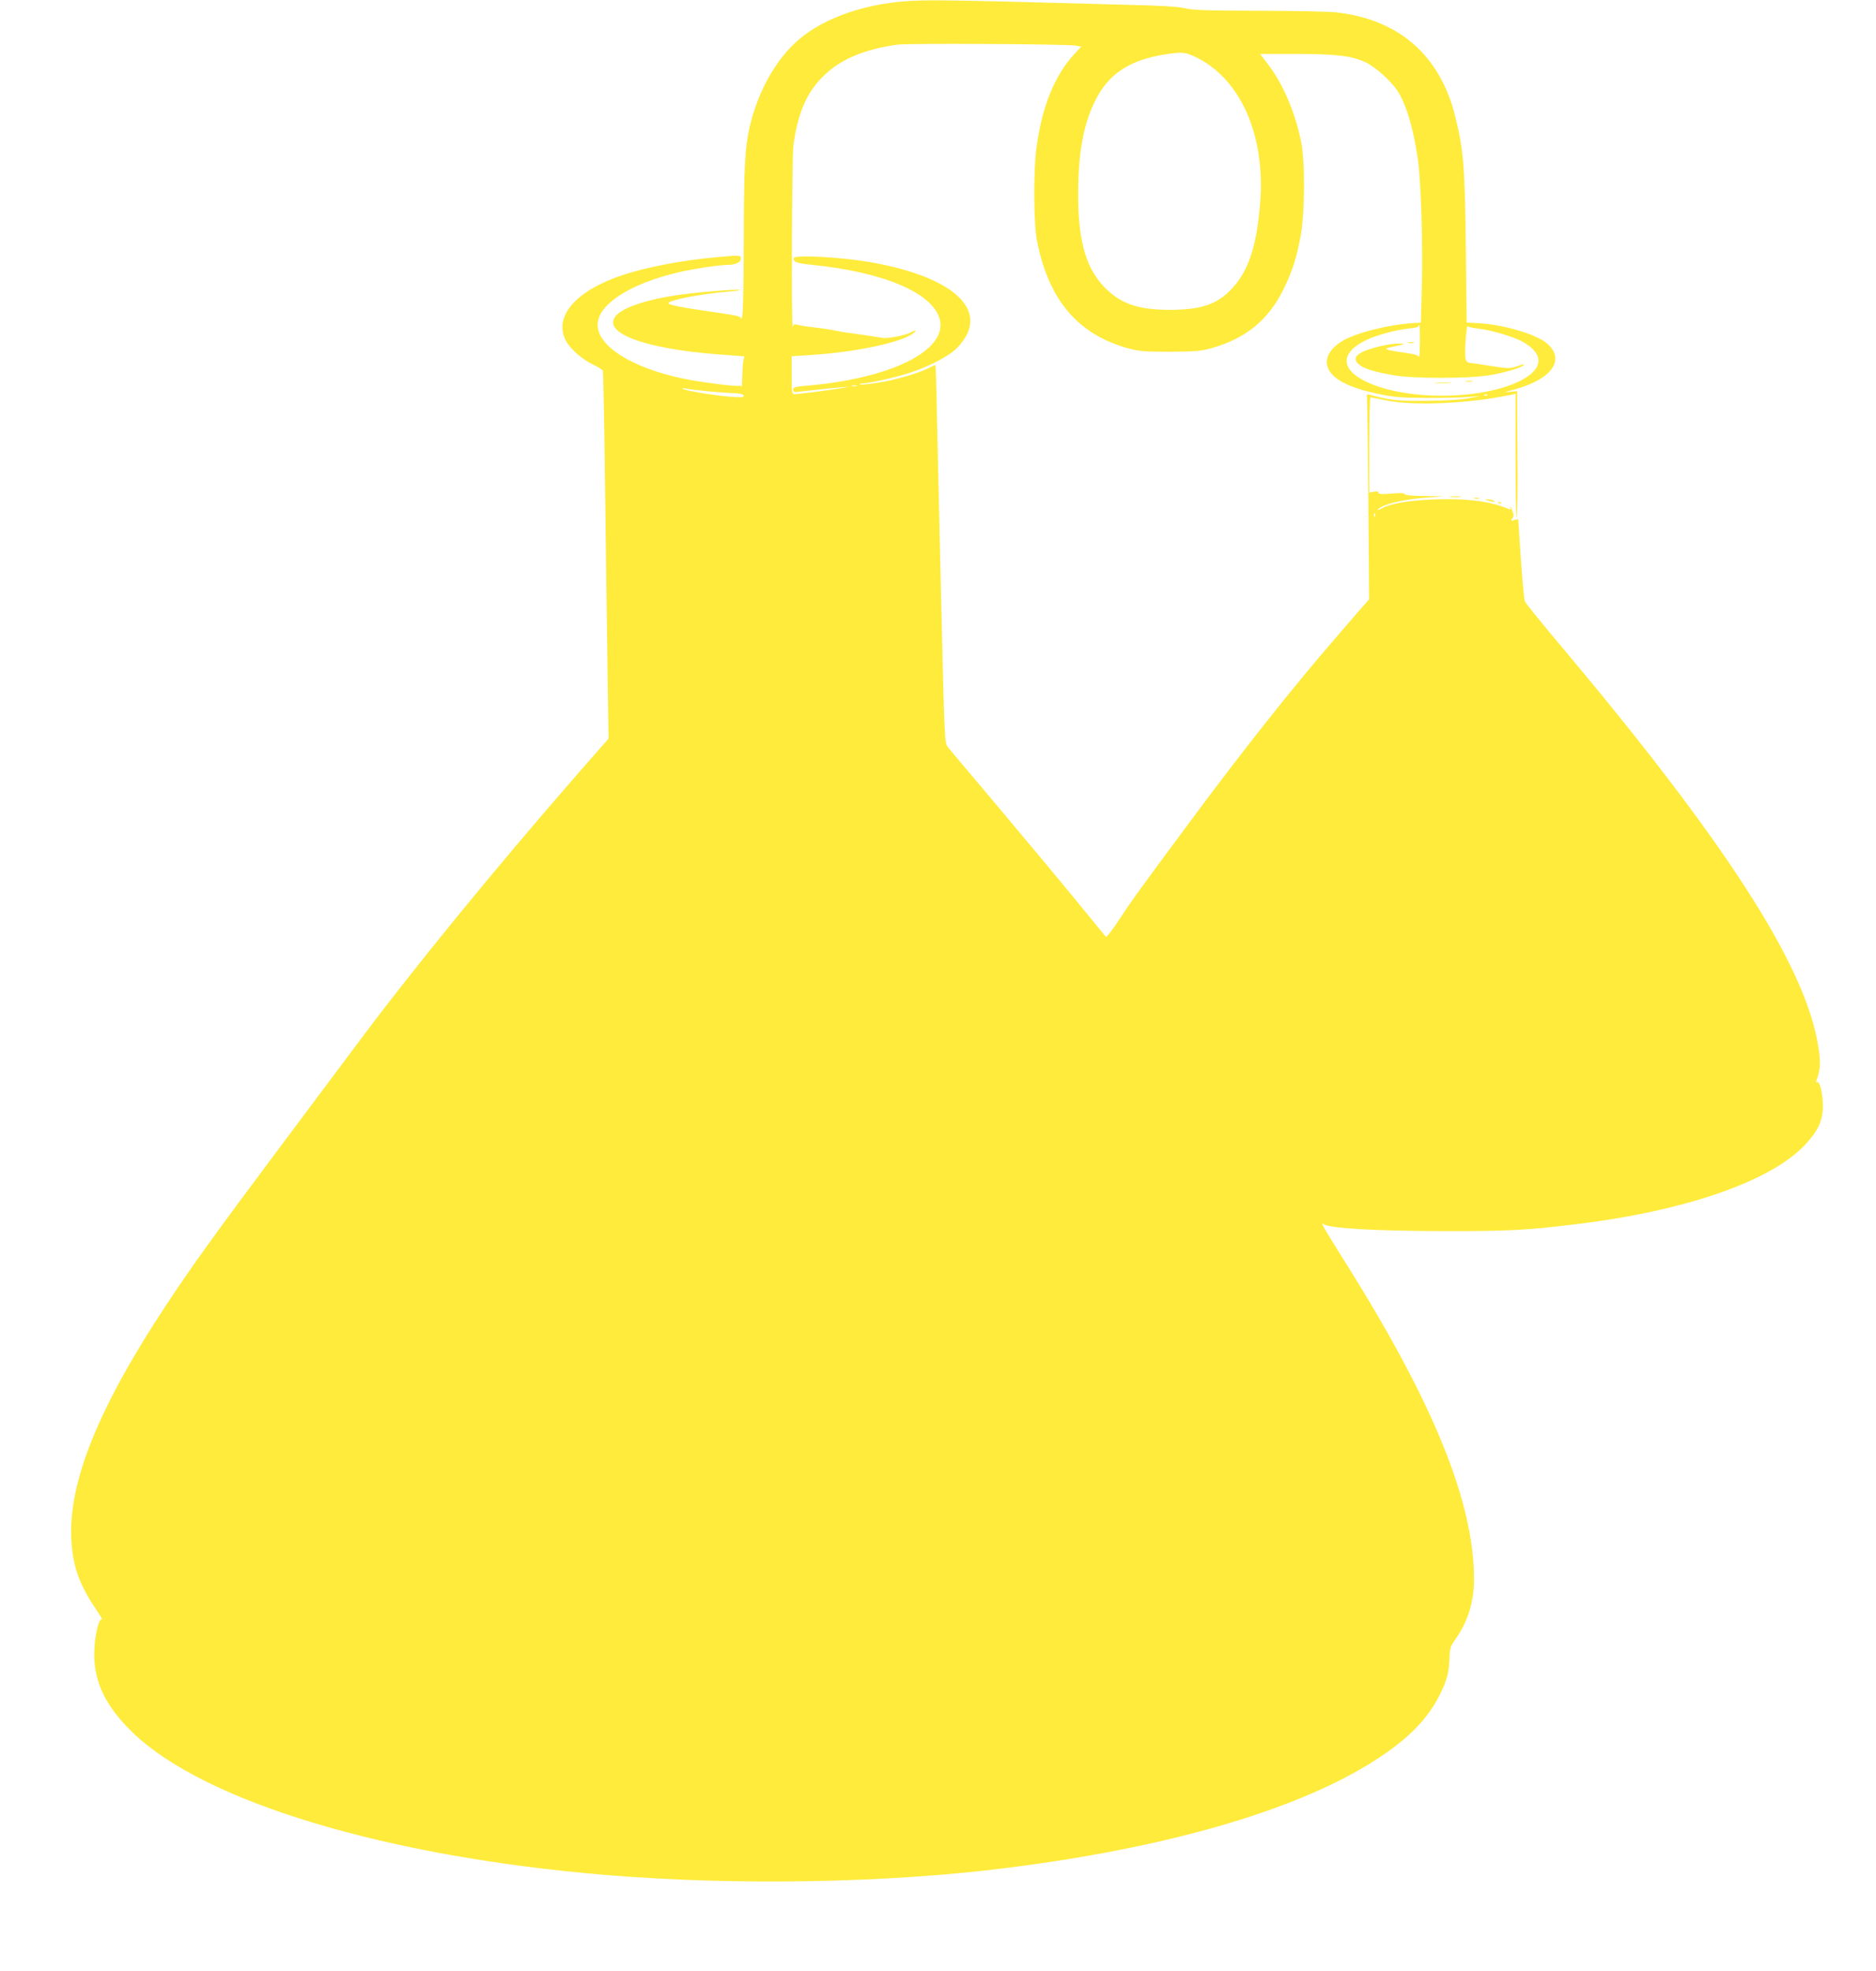<?xml version="1.0" standalone="no"?>
<!DOCTYPE svg PUBLIC "-//W3C//DTD SVG 20010904//EN"
 "http://www.w3.org/TR/2001/REC-SVG-20010904/DTD/svg10.dtd">
<svg version="1.0" xmlns="http://www.w3.org/2000/svg"
 width="1218pt" height="1280pt" viewBox="0 0 1218 1280"
 preserveAspectRatio="xMidYMid meet">
<g transform="translate(0,1280) scale(0.1,-0.1)"
fill="#ffeb3b" stroke="none">
<path d="M5895 12793 c-307 -20 -582 -124 -743 -281 -133 -130 -237 -326 -286
-542 -29 -127 -36 -251 -37 -710 0 -256 -4 -483 -9 -505 -4 -22 -8 -33 -9 -24
-1 16 -14 19 -256 54 -138 20 -215 36 -215 46 0 20 210 61 385 75 50 4 84 9
77 11 -18 7 -279 -15 -402 -33 -191 -27 -344 -77 -395 -128 -112 -112 168
-221 668 -258 l159 -12 -6 -29 c-3 -16 -6 -64 -7 -106 0 -42 -3 -70 -6 -63 -2
6 -8 10 -13 7 -12 -7 -249 22 -362 46 -332 69 -558 210 -558 349 0 134 212
270 535 344 89 21 259 46 307 46 53 0 88 16 88 40 0 24 -3 24 -155 10 -225
-20 -449 -63 -609 -115 -302 -99 -451 -266 -375 -422 27 -55 105 -125 179
-160 32 -15 61 -34 64 -40 3 -7 10 -369 15 -805 6 -436 13 -971 16 -1188 l6
-396 -192 -219 c-554 -636 -1084 -1284 -1459 -1789 -85 -114 -312 -418 -504
-674 -398 -532 -551 -745 -711 -987 -443 -669 -641 -1156 -622 -1530 9 -173
50 -291 157 -450 29 -43 48 -75 42 -71 -18 11 -43 -85 -49 -186 -12 -204 64
-371 251 -551 468 -449 1643 -803 3066 -922 848 -70 1828 -53 2610 46 1149
145 2036 423 2515 787 141 108 234 215 298 348 42 85 55 138 58 229 2 61 6 75
35 116 83 115 124 245 124 394 0 502 -264 1150 -842 2068 -132 211 -160 259
-136 239 34 -28 325 -45 768 -46 434 -1 549 5 875 45 709 86 1264 279 1485
516 85 91 115 156 115 253 0 79 -21 164 -38 153 -6 -4 -8 0 -4 10 29 77 30
124 6 257 -97 517 -605 1302 -1643 2540 -137 162 -252 304 -256 315 -5 11 -16
136 -26 277 l-17 258 -26 -7 c-23 -6 -25 -5 -12 10 8 10 10 24 5 34 -4 10 -8
21 -8 25 -1 3 -5 10 -10 15 -6 5 -6 2 -1 -6 6 -11 4 -13 -11 -6 -120 51 -273
70 -486 62 -164 -7 -283 -27 -336 -58 -18 -10 -30 -14 -27 -9 21 33 162 68
320 79 l110 8 -127 2 c-85 1 -128 5 -128 12 0 7 -26 9 -85 4 -65 -6 -85 -4
-85 5 0 9 -10 11 -30 7 l-30 -6 0 309 c0 171 3 310 8 310 4 0 50 -9 102 -20
177 -37 539 -21 808 36 l32 7 0 -402 c0 -220 3 -401 8 -401 4 0 6 184 4 410
l-2 410 -48 -5 c-40 -4 -37 -2 27 15 245 66 337 193 216 299 -70 61 -288 125
-456 133 l-67 3 -5 475 c-6 538 -15 647 -69 864 -98 398 -369 633 -778 676
-52 5 -279 10 -505 10 -332 1 -421 4 -470 16 -44 11 -157 18 -425 24 -201 5
-538 14 -750 20 -370 9 -517 10 -625 3z m1088 -289 l37 -7 -43 -46 c-131 -141
-214 -347 -249 -621 -19 -155 -17 -483 5 -595 75 -382 265 -607 592 -697 70
-19 105 -22 270 -22 161 1 202 4 266 22 224 61 376 185 474 387 54 112 79 187
107 329 30 149 33 493 5 628 -38 187 -116 371 -211 496 l-55 72 237 0 c261 -1
356 -12 447 -54 60 -27 160 -116 205 -181 57 -84 106 -244 135 -446 21 -140
34 -563 26 -839 l-6 -225 -50 -3 c-165 -10 -381 -66 -466 -120 -80 -51 -111
-114 -86 -174 30 -71 137 -126 322 -165 102 -22 148 -26 310 -27 105 0 228 2
275 6 l85 7 -85 -16 c-56 -10 -151 -15 -275 -16 -183 -1 -221 3 -357 38 -22 6
-26 4 -23 -12 2 -10 6 -310 9 -666 l5 -649 -67 -76 c-36 -42 -107 -124 -157
-182 -262 -302 -604 -733 -934 -1179 -325 -438 -383 -518 -468 -647 -42 -64
-79 -112 -83 -107 -4 4 -92 112 -195 238 -104 127 -329 396 -499 599 -171 203
-321 380 -332 395 -21 26 -22 37 -43 931 -12 498 -24 1050 -28 1228 -3 177 -8
322 -10 322 -2 0 -20 -8 -41 -19 -69 -35 -217 -78 -330 -96 -62 -10 -115 -15
-119 -11 -3 3 3 6 14 6 43 0 232 42 318 72 111 37 229 97 284 145 23 19 55 58
71 87 120 209 -130 401 -634 486 -187 31 -476 46 -482 25 -8 -25 18 -35 121
-45 463 -47 780 -182 826 -352 54 -203 -316 -387 -868 -433 -71 -6 -83 -10
-83 -25 0 -15 6 -18 33 -14 42 5 207 23 277 29 l55 4 -50 -9 c-55 -10 -284
-40 -309 -40 -14 0 -16 17 -16 124 l0 123 113 7 c322 20 637 90 689 154 9 10
-1 8 -30 -7 -38 -20 -150 -41 -184 -35 -65 11 -152 24 -193 29 -27 3 -70 10
-95 15 -59 12 -103 18 -170 26 -30 3 -69 9 -87 14 -28 7 -32 5 -36 -13 -10
-52 -6 1106 4 1178 28 208 85 341 188 444 112 114 263 179 486 211 66 10 1097
4 1158 -6z m781 -75 c294 -143 455 -514 417 -957 -24 -275 -75 -429 -180 -543
-94 -104 -201 -141 -406 -141 -194 0 -306 35 -406 129 -134 125 -189 304 -189
618 0 266 32 448 106 602 88 184 228 276 472 312 98 15 120 12 186 -20z m1455
-1851 c-1 -62 -3 -106 -6 -97 -3 12 -27 19 -96 29 -133 19 -144 25 -72 39 82
17 87 19 35 20 -55 1 -181 -28 -235 -55 -50 -24 -57 -53 -19 -83 33 -26 102
-47 224 -68 130 -22 476 -22 617 0 101 16 208 48 227 67 6 6 -9 4 -34 -5 -57
-20 -65 -20 -190 0 -58 9 -115 18 -127 19 -14 0 -24 10 -28 25 -8 30 5 227 14
213 3 -5 35 -12 69 -16 83 -9 224 -51 284 -83 146 -80 142 -178 -12 -256 -250
-125 -734 -130 -995 -8 -175 81 -176 192 -2 274 67 32 193 66 275 74 34 3 62
10 62 14 0 5 2 9 5 9 3 0 4 -51 4 -112z m-3656 -285 c-7 -2 -21 -2 -30 0 -10
3 -4 5 12 5 17 0 24 -2 18 -5z m-978 -33 c61 -6 139 -11 174 -13 45 -1 66 -6
69 -16 4 -11 -11 -13 -89 -7 -104 8 -298 41 -308 52 -3 4 5 4 19 1 14 -3 75
-11 135 -17z m5072 -26 c-3 -3 -12 -4 -19 -1 -8 3 -5 6 6 6 11 1 17 -2 13 -5z
m-730 -786 c-3 -8 -6 -5 -6 6 -1 11 2 17 5 13 3 -3 4 -12 1 -19z"/>
<path d="M9143 10573 c9 -2 25 -2 35 0 9 3 1 5 -18 5 -19 0 -27 -2 -17 -5z"/>
<path d="M9518 10323 c12 -2 30 -2 40 0 9 3 -1 5 -23 4 -22 0 -30 -2 -17 -4z"/>
<path d="M9323 10313 c26 -2 67 -2 90 0 23 2 2 3 -48 3 -49 0 -68 -1 -42 -3z"/>
<path d="M9418 9573 c17 -2 47 -2 65 0 17 2 3 4 -33 4 -36 0 -50 -2 -32 -4z"/>
<path d="M9573 9563 c9 -2 23 -2 30 0 6 3 -1 5 -18 5 -16 0 -22 -2 -12 -5z"/>
<path d="M9660 9550 c34 -11 60 -11 35 0 -11 5 -29 8 -40 8 -16 0 -15 -2 5 -8z"/>
<path d="M9728 9533 c7 -3 16 -2 19 1 4 3 -2 6 -13 5 -11 0 -14 -3 -6 -6z"/>
</g>
</svg>
